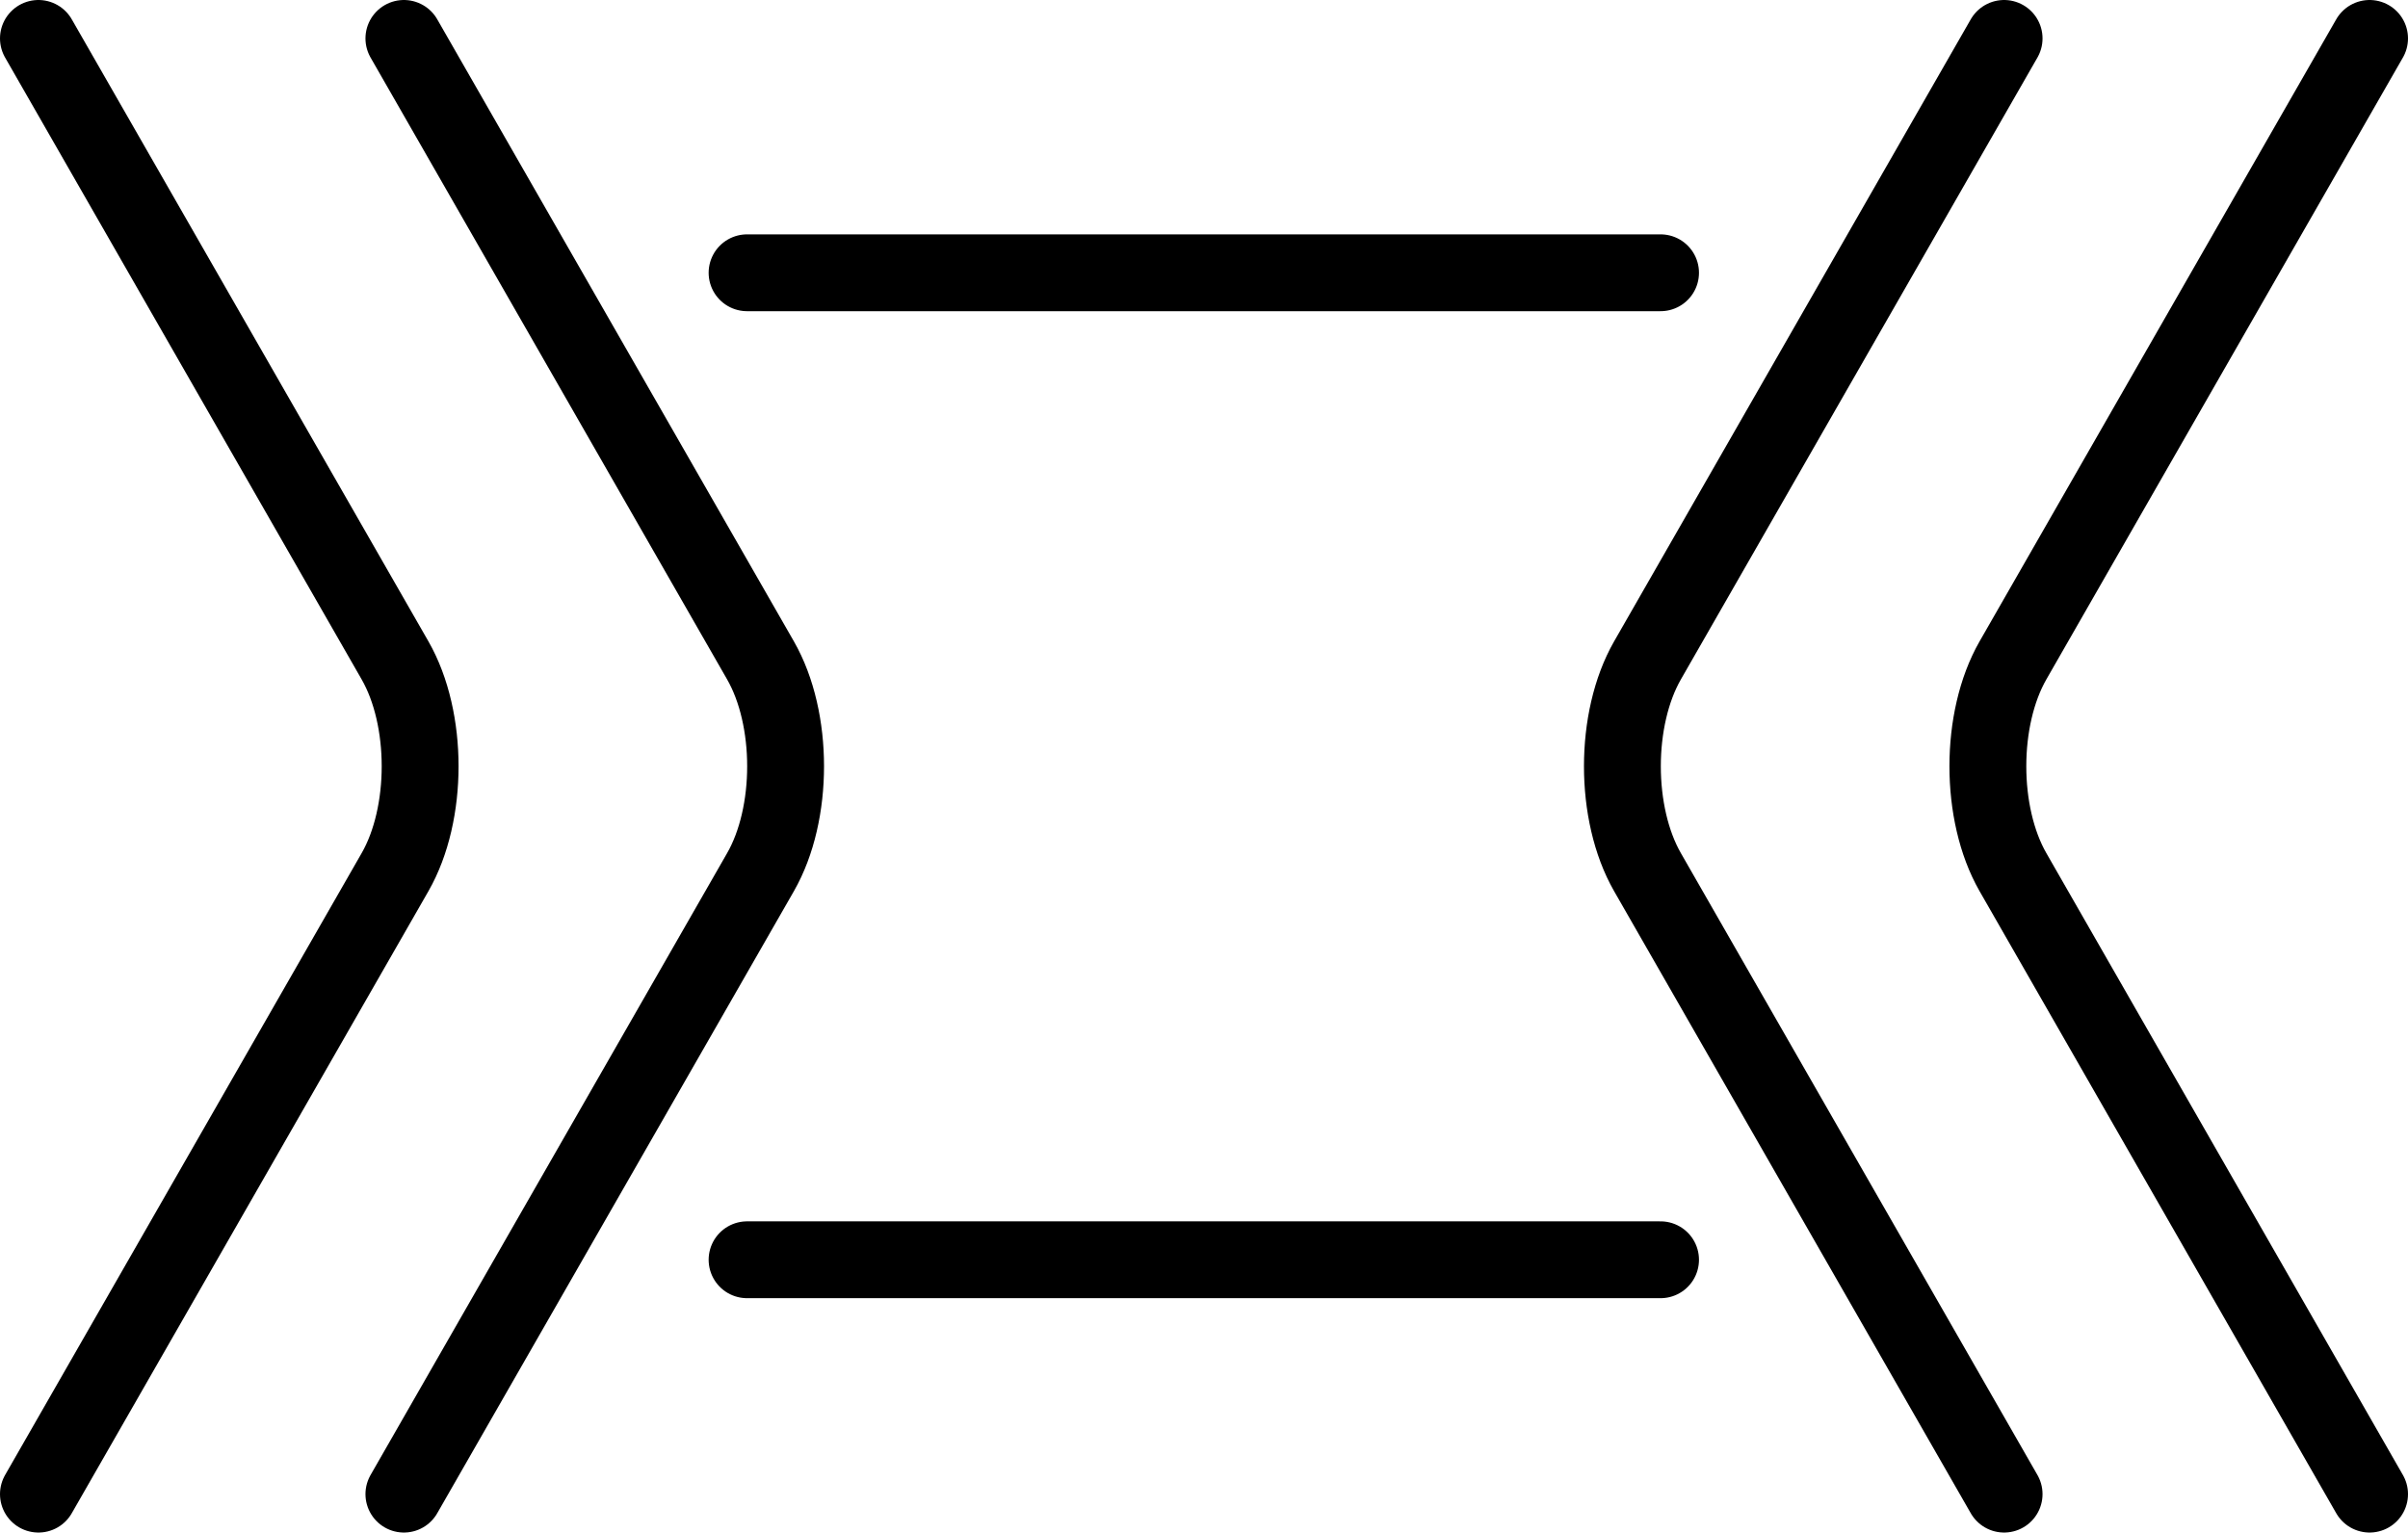 <?xml version="1.0" encoding="UTF-8"?>
<svg id="_图层_2" data-name="图层 2" xmlns="http://www.w3.org/2000/svg" viewBox="0 0 62.66 39.89">
  <defs>
    <style>
      .cls-1 {
        fill: none;
        stroke: #000;
        stroke-linecap: round;
        stroke-miterlimit: 10;
        stroke-width: 2px;
      }
    </style>
  </defs>
  <g id="_图层_1-2" data-name="图层 1">
    <g>
      <g>
        <path class="cls-1" d="m1,1l9.28,16.19c.87,1.52.87,3.99,0,5.51L1,38.89"/>
        <path class="cls-1" d="m10.51,1l9.28,16.19c.87,1.52.87,3.99,0,5.51l-9.28,16.19"/>
        <path class="cls-1" d="m61.66,1l-9.28,16.19c-.87,1.52-.87,3.99,0,5.51l9.28,16.19"/>
        <path class="cls-1" d="m52.15,1l-9.28,16.19c-.87,1.52-.87,3.99,0,5.51l9.28,16.19"/>
      </g>
      <g>
        <line class="cls-1" x1="19.44" y1="7.1" x2="43.21" y2="7.1"/>
        <line class="cls-1" x1="19.44" y1="32.79" x2="43.21" y2="32.79"/>
      </g>
    </g>
  </g>
</svg>